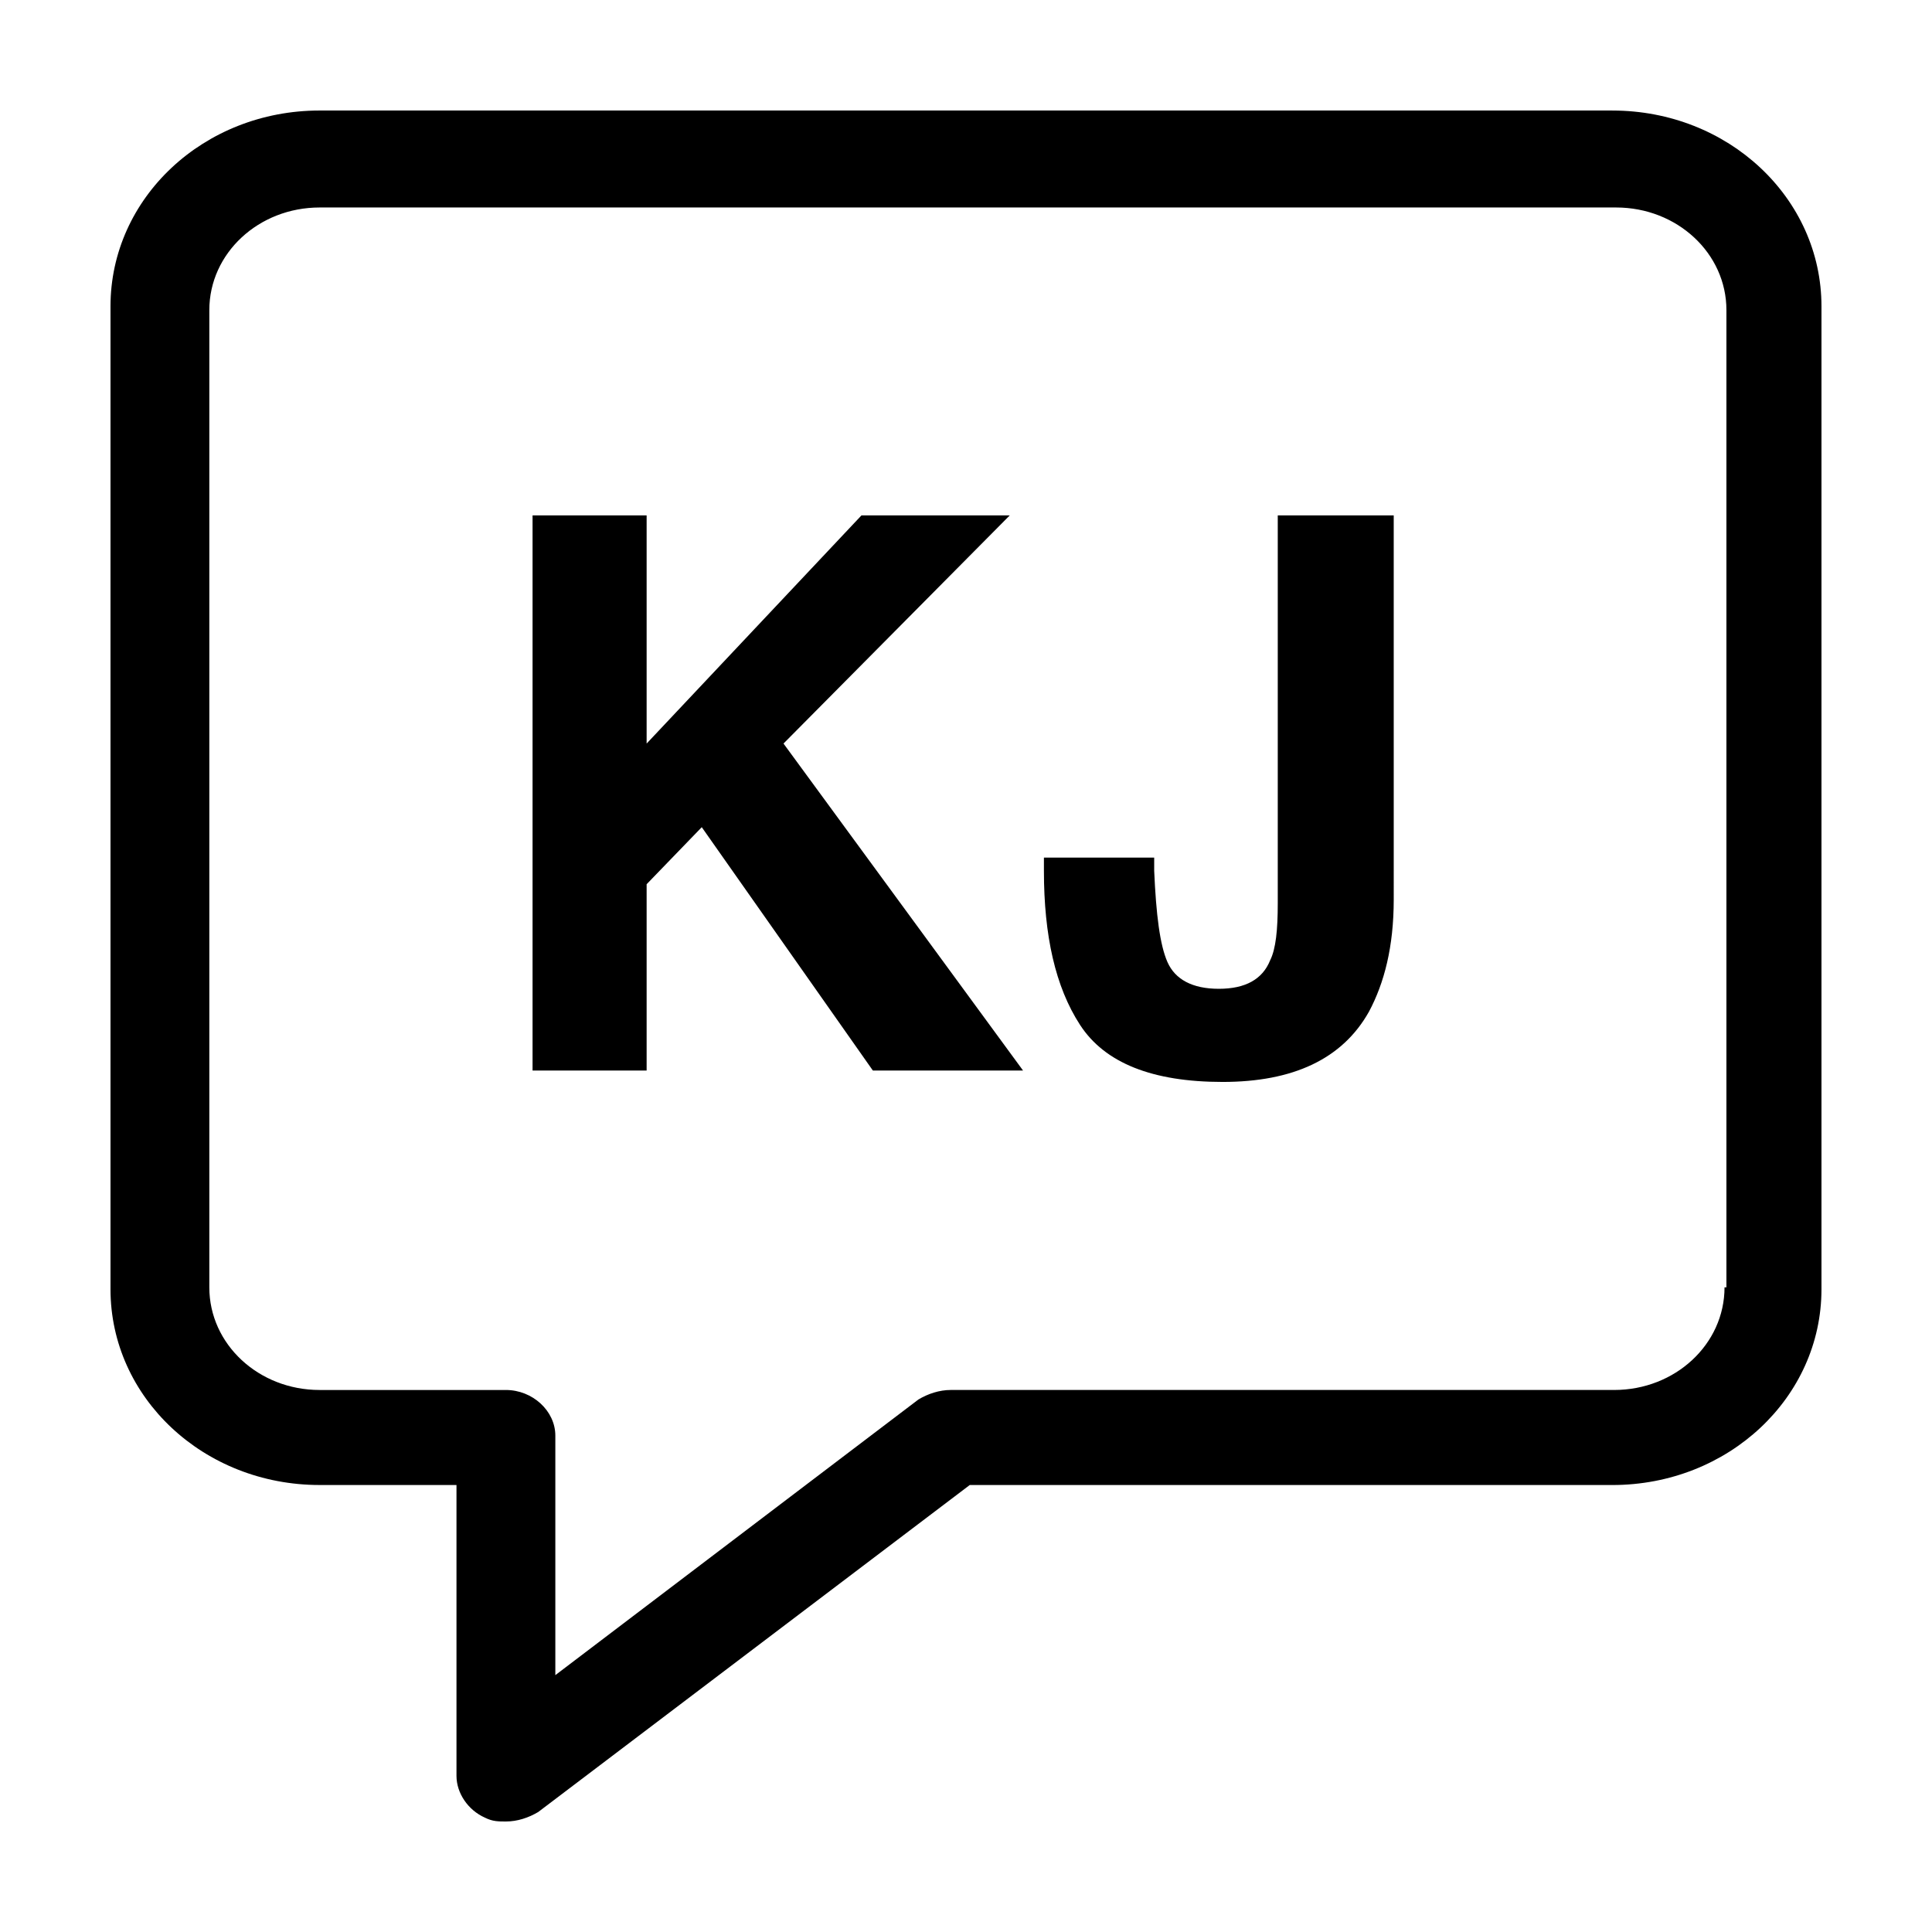 <?xml version="1.0" encoding="UTF-8"?>
<!-- Uploaded to: SVG Repo, www.svgrepo.com, Generator: SVG Repo Mixer Tools -->
<svg fill="#000000" width="800px" height="800px" version="1.1" viewBox="144 144 512 512" xmlns="http://www.w3.org/2000/svg">
 <g>
  <path d="m571.29 173.29h-342.59c-30.73 0-55.418 23.176-55.418 51.891v260.47c0 28.719 24.688 51.891 55.418 51.891h36.273v77.082c0 4.535 3.023 9.07 7.559 11.082 2.016 1.008 3.527 1.008 5.543 1.008 3.023 0 6.047-1.008 8.566-2.519l114.36-86.656 170.29 0.008c30.73 0 55.418-23.176 55.418-51.891v-260.47c0-28.715-24.684-51.891-55.418-51.891zm29.727 311.86c0 15.113-13.098 27.207-29.223 27.207h-175.83c-3.023 0-6.047 1.008-8.566 2.519l-96.227 73.051v-63.477c0-6.551-6.047-12.09-13.098-12.09h-49.375c-16.121 0-29.223-12.09-29.223-27.207v-258.96c0-15.113 13.098-27.207 29.223-27.207h343.6c16.121 0 29.223 12.09 29.223 27.207v258.96z"/>
  <path d="m411.59 280.59h-39.297l-56.93 60.461v-60.461h-30.23v147.11h30.23v-49.371l14.609-15.117 45.344 64.488h39.801l-63.48-86.652z"/>
  <path d="m482.62 383.37c0 7.055-0.504 12.09-2.016 15.113-2.016 5.039-6.551 7.559-13.602 7.559-7.055 0-11.586-2.519-13.602-7.055-2.016-4.535-3.023-12.594-3.527-24.184v-3.527h-29.223v3.527c0 17.129 3.023 30.73 9.574 40.809s19.145 15.113 37.785 15.113 31.738-6.047 38.793-18.641c4.031-7.559 6.551-17.129 6.551-29.727l-0.004-101.77h-30.73z"/>
 </g>
</svg>